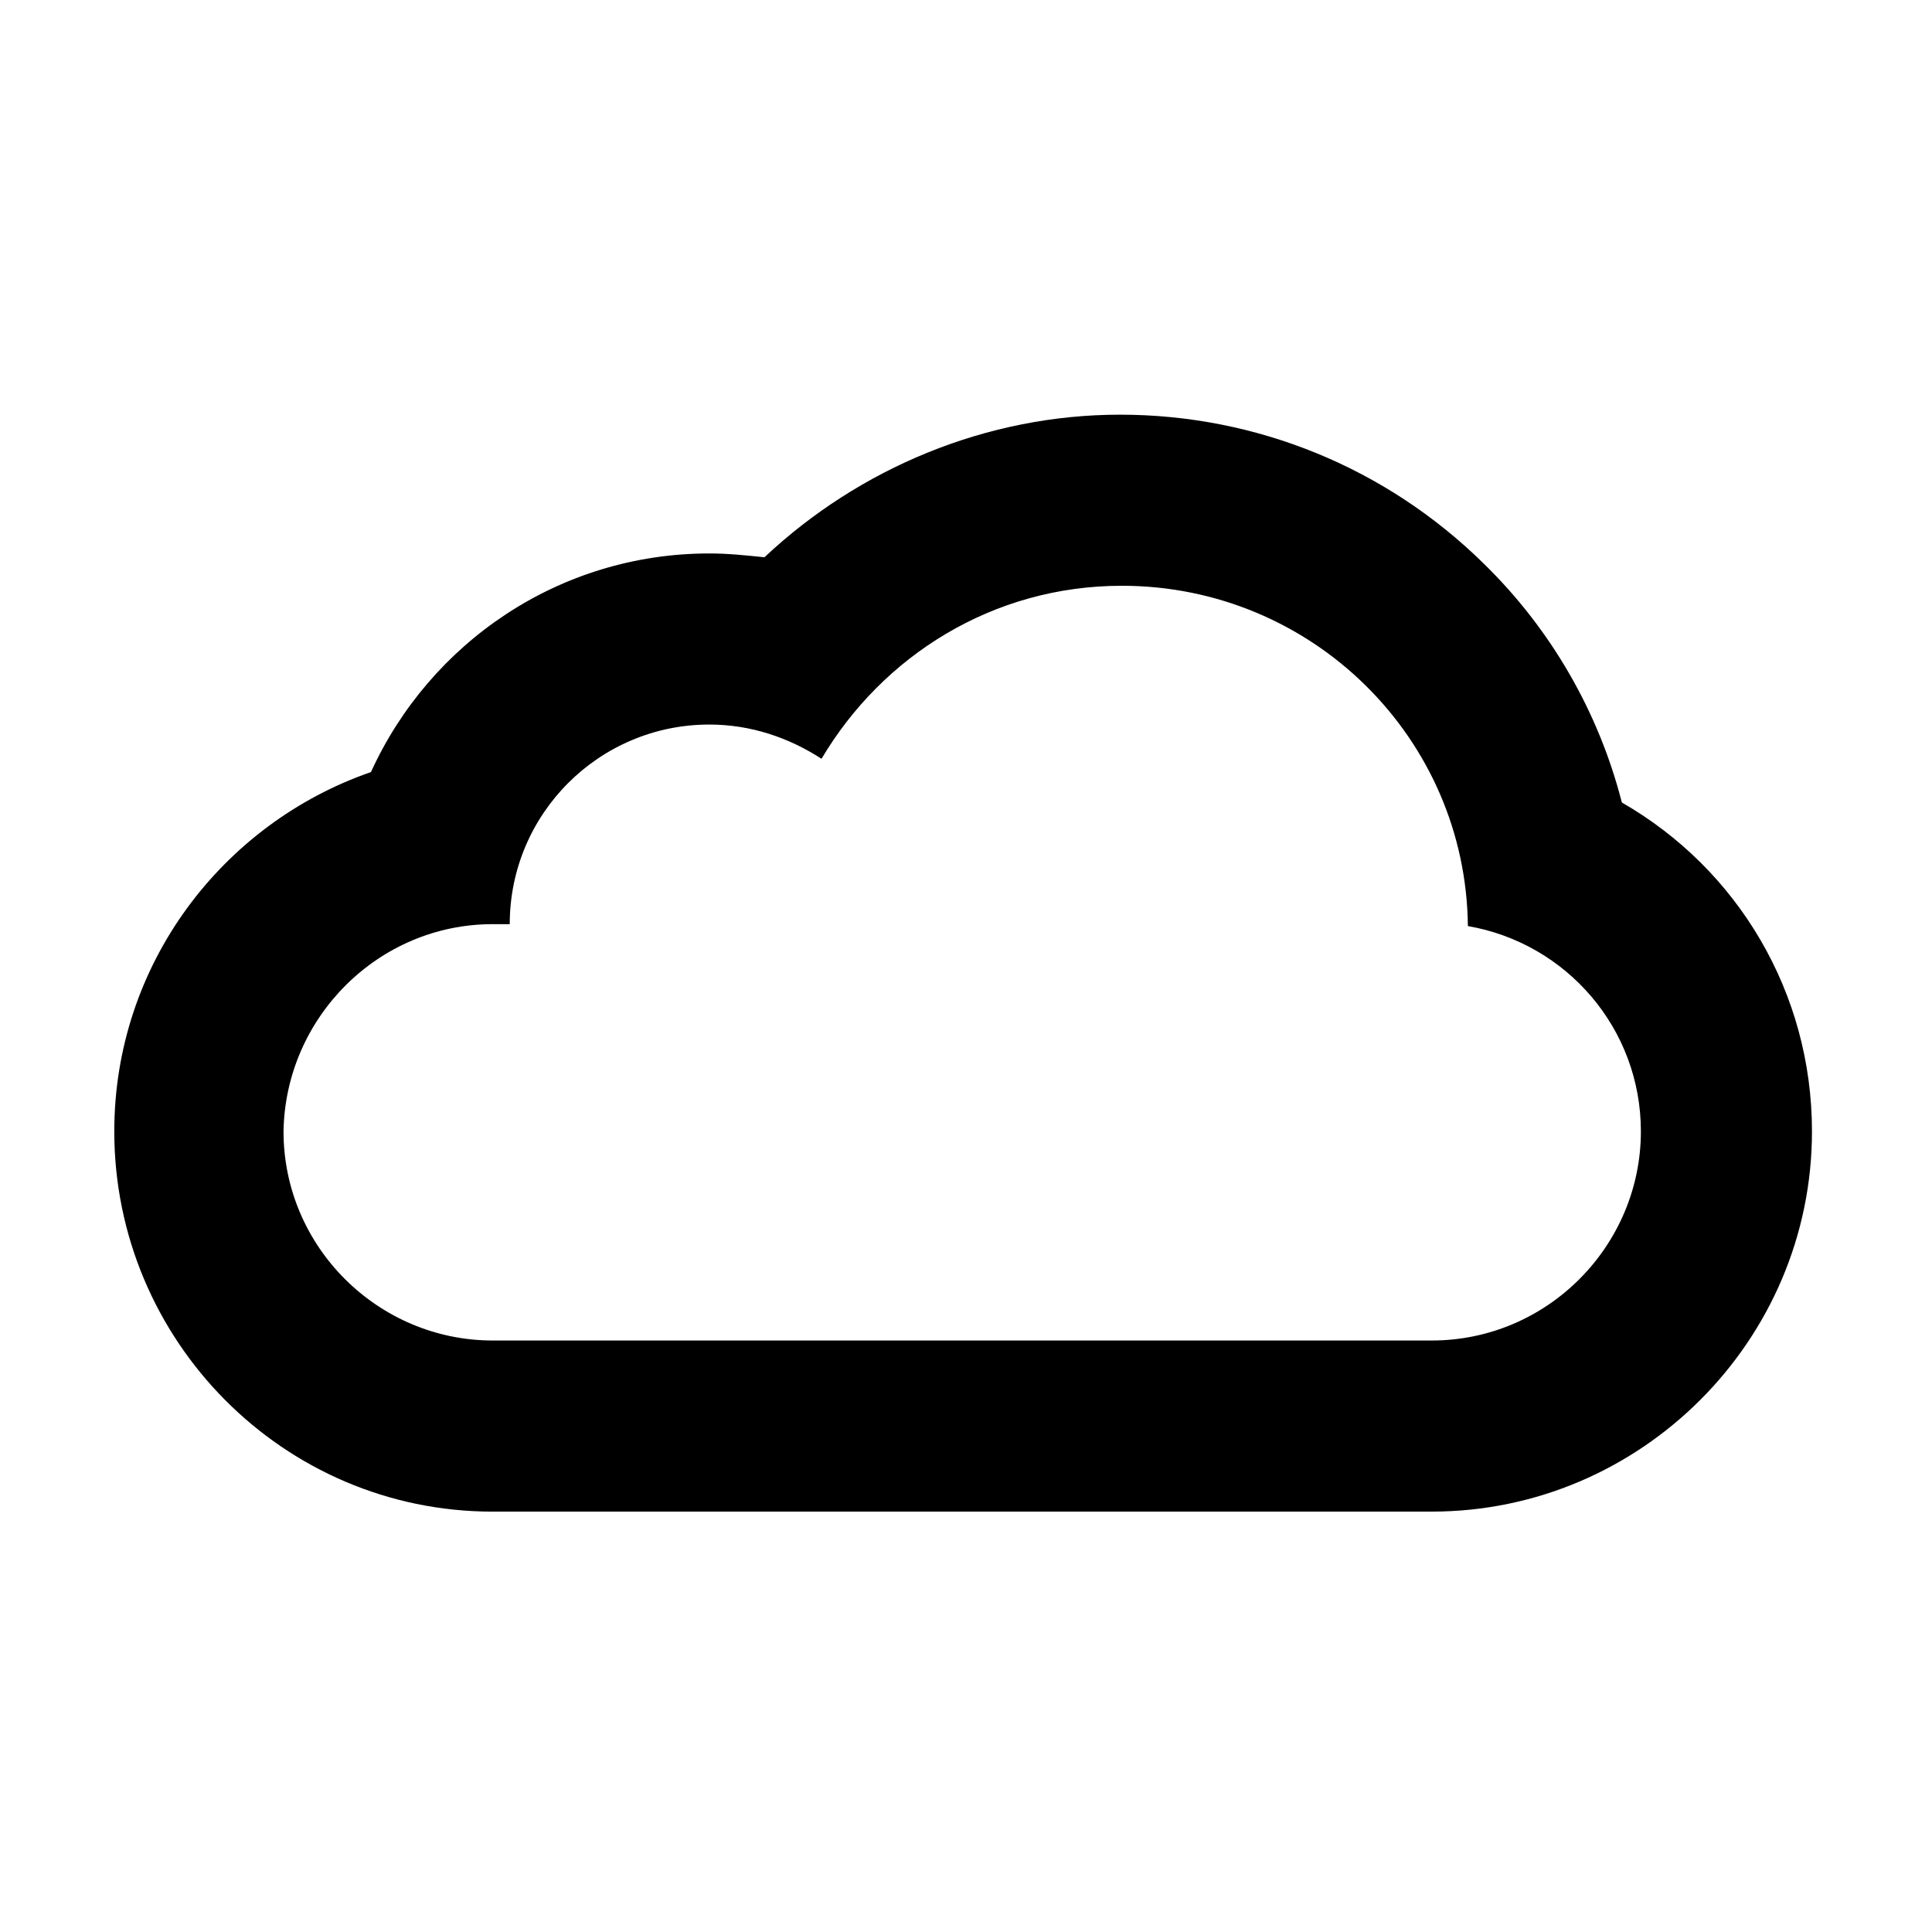 <?xml version="1.0" encoding="UTF-8"?>
<!-- The Best Svg Icon site in the world: iconSvg.co, Visit us! https://iconsvg.co -->
<svg fill="#000000" width="800px" height="800px" version="1.1" viewBox="144 144 512 512" xmlns="http://www.w3.org/2000/svg">
 <path d="m274.55 544.59h248.88c55.418 0 100.76-45.344 100.76-100.76 0-36.777-19.648-69.527-50.383-87.16-6.047-23.68-18.641-45.848-36.777-63.48-25.695-25.191-59.953-39.297-96.227-39.297-35.266 0-69.023 14.105-94.211 37.785-5.039-0.504-9.574-1.008-14.609-1.008-39.801 0-74.059 23.68-89.68 57.938-39.301 13.602-68.016 50.887-68.016 95.219 0 55.422 44.84 100.77 100.26 100.77zm0-155.68h4.535c0-29.223 23.68-52.898 52.898-52.898 11.082 0 21.16 3.527 29.727 9.07 16.121-27.207 45.344-45.848 79.602-45.848 50.383 0 91.191 40.305 91.691 90.184 26.199 4.535 45.848 27.207 45.848 54.41 0 30.23-24.688 55.418-55.418 55.418h-248.88c-30.23 0-55.418-24.688-55.418-55.418 0.5-30.23 25.188-54.918 55.418-54.918z"/>
</svg>